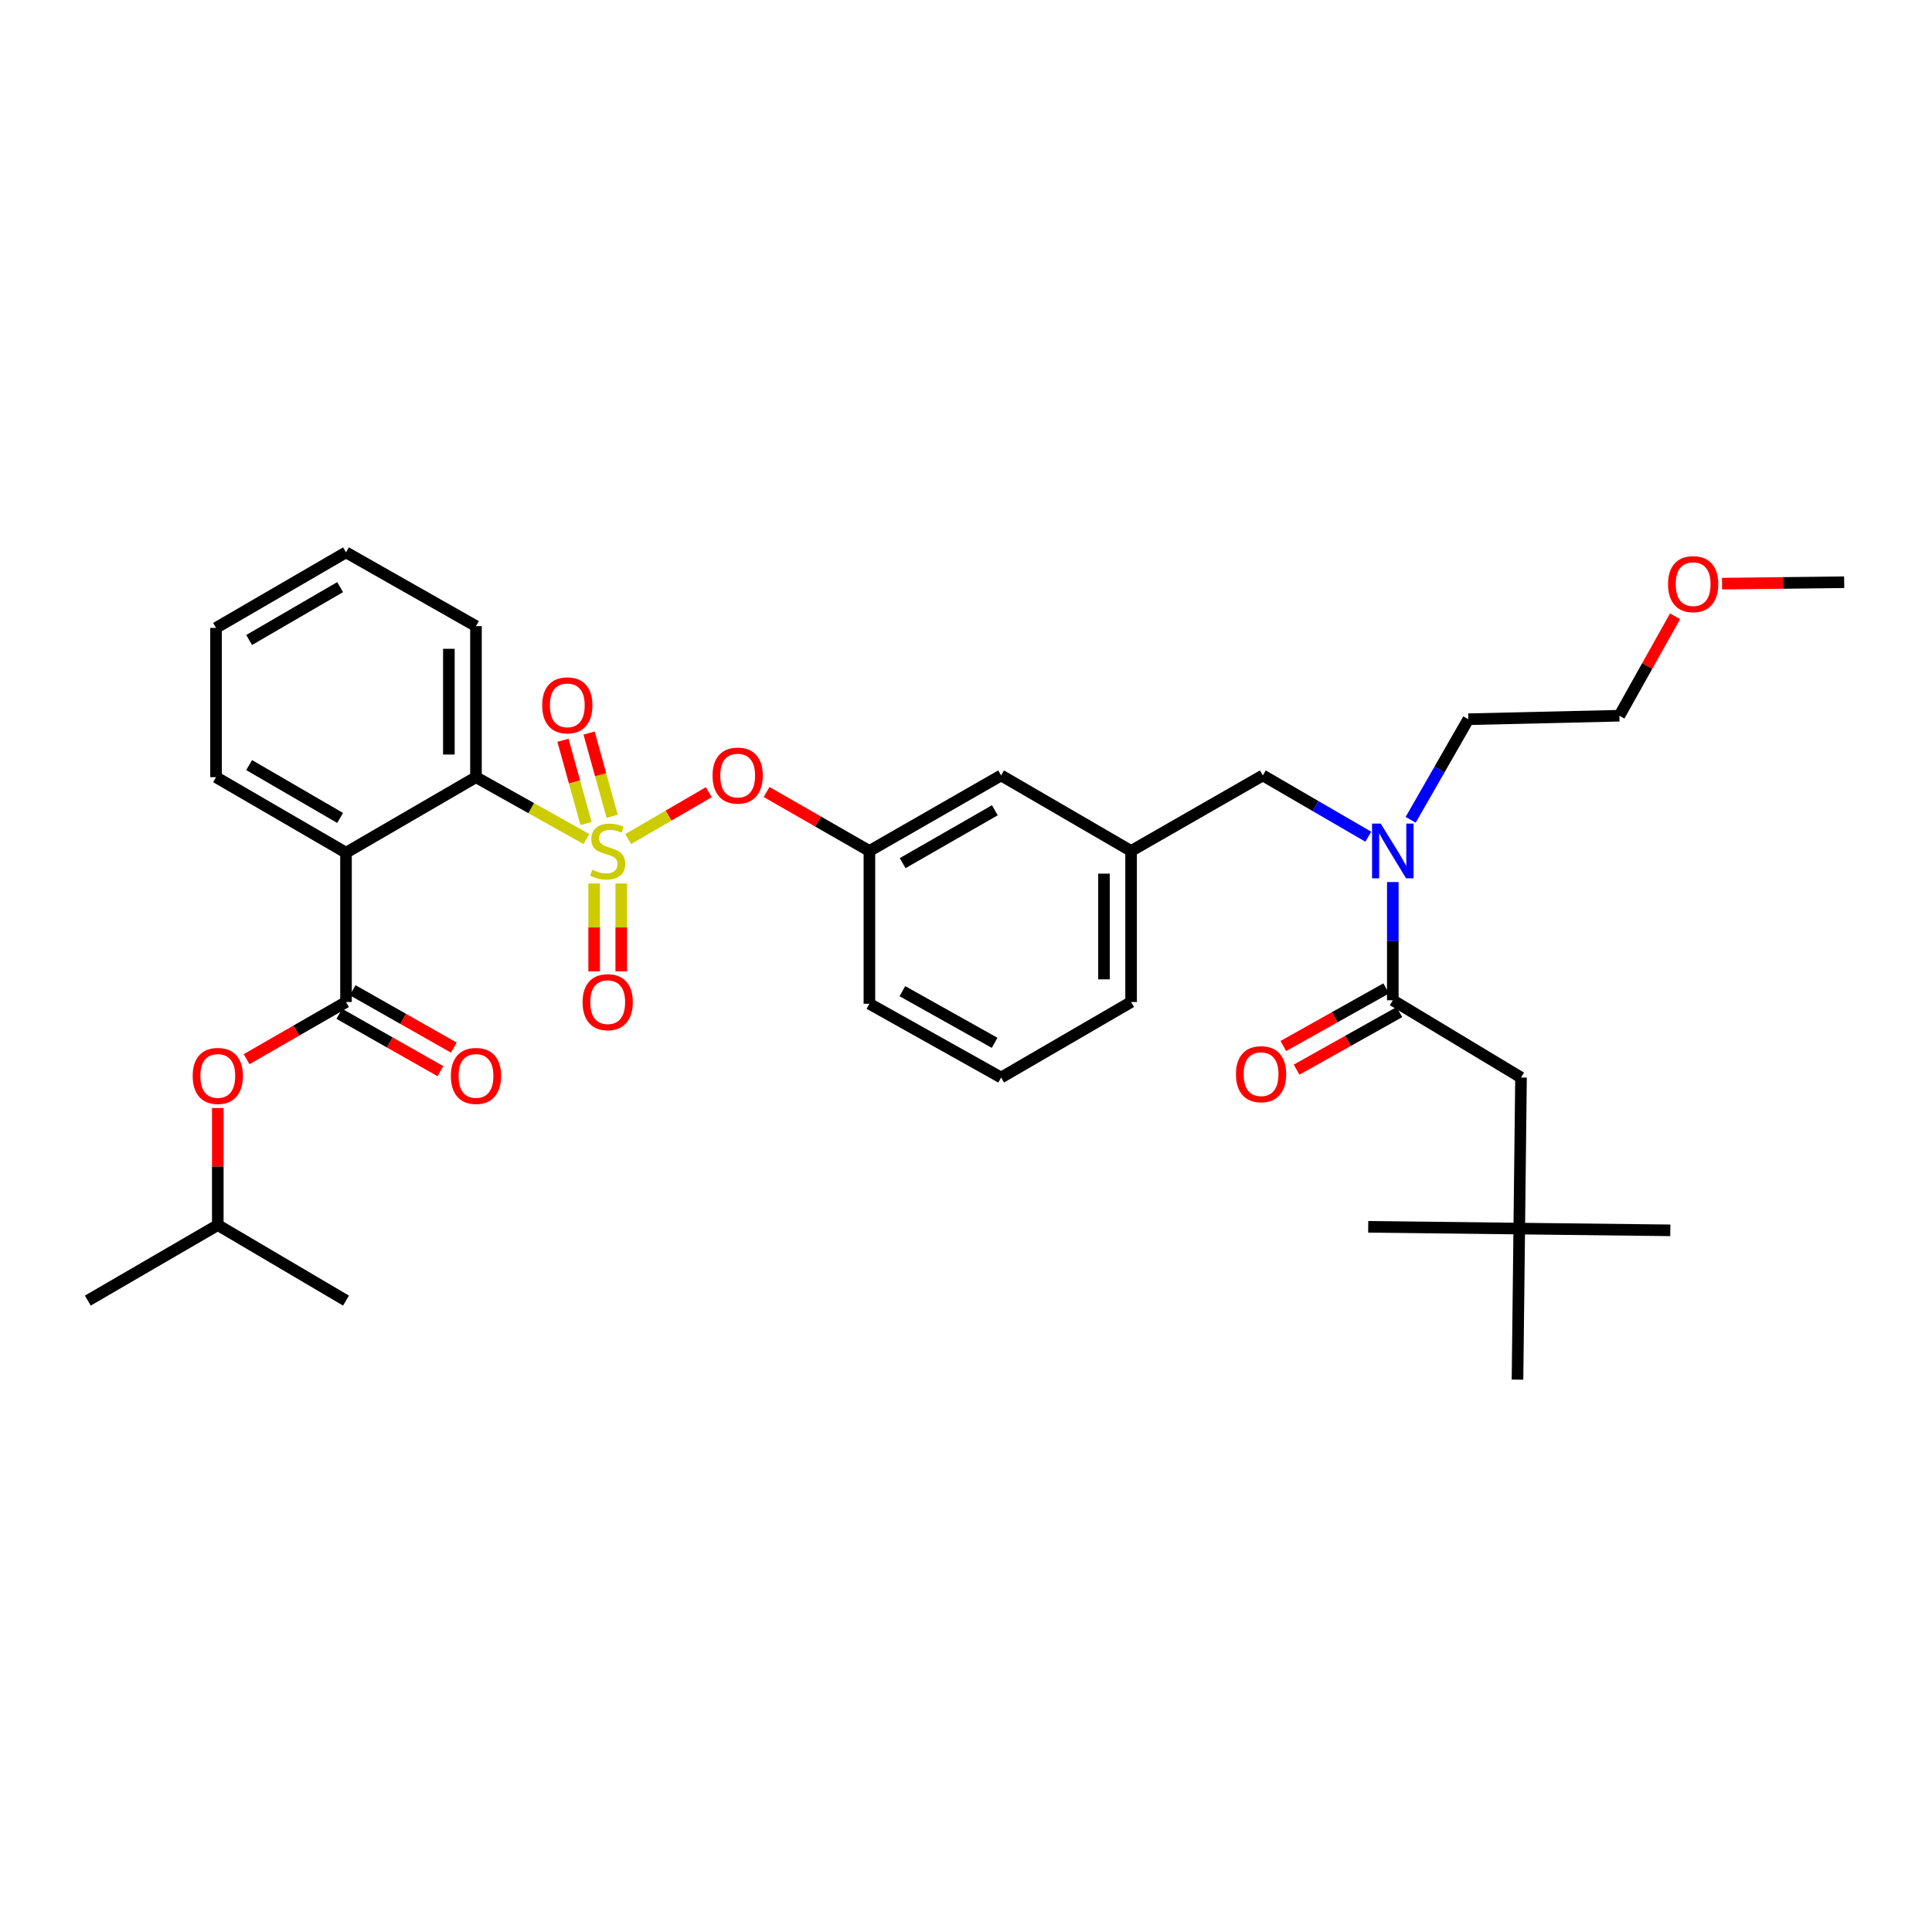 <?xml version='1.0' encoding='iso-8859-1'?>
<svg version='1.1' baseProfile='full'
              xmlns='http://www.w3.org/2000/svg'
                      xmlns:rdkit='http://www.rdkit.org/xml'
                      xmlns:xlink='http://www.w3.org/1999/xlink'
                  xml:space='preserve'
width='1000px' height='1000px' viewBox='0 0 1000 1000'>
<!-- END OF HEADER -->
<rect style='opacity:1.0;fill:#FFFFFF;stroke:none' width='1000' height='1000' x='0' y='0'> </rect>
<path class='bond-0' d='M 717.487,511.609 L 690.871,526.514' style='fill:none;fill-rule:evenodd;stroke:#000000;stroke-width:6px;stroke-linecap:butt;stroke-linejoin:miter;stroke-opacity:1' />
<path class='bond-0' d='M 690.871,526.514 L 664.255,541.419' style='fill:none;fill-rule:evenodd;stroke:#FF0000;stroke-width:6px;stroke-linecap:butt;stroke-linejoin:miter;stroke-opacity:1' />
<path class='bond-0' d='M 724.341,523.848 L 697.725,538.752' style='fill:none;fill-rule:evenodd;stroke:#000000;stroke-width:6px;stroke-linecap:butt;stroke-linejoin:miter;stroke-opacity:1' />
<path class='bond-0' d='M 697.725,538.752 L 671.109,553.657' style='fill:none;fill-rule:evenodd;stroke:#FF0000;stroke-width:6px;stroke-linecap:butt;stroke-linejoin:miter;stroke-opacity:1' />
<path class='bond-1' d='M 720.914,517.728 L 787.276,557.728' style='fill:none;fill-rule:evenodd;stroke:#000000;stroke-width:6px;stroke-linecap:butt;stroke-linejoin:miter;stroke-opacity:1' />
<path class='bond-2' d='M 720.914,517.728 L 720.914,487.138' style='fill:none;fill-rule:evenodd;stroke:#000000;stroke-width:6px;stroke-linecap:butt;stroke-linejoin:miter;stroke-opacity:1' />
<path class='bond-2' d='M 720.914,487.138 L 720.914,456.548' style='fill:none;fill-rule:evenodd;stroke:#0000FF;stroke-width:6px;stroke-linecap:butt;stroke-linejoin:miter;stroke-opacity:1' />
<path class='bond-3' d='M 653.64,401.361 L 585.454,440.456' style='fill:none;fill-rule:evenodd;stroke:#000000;stroke-width:6px;stroke-linecap:butt;stroke-linejoin:miter;stroke-opacity:1' />
<path class='bond-4' d='M 653.64,401.361 L 680.934,417.223' style='fill:none;fill-rule:evenodd;stroke:#000000;stroke-width:6px;stroke-linecap:butt;stroke-linejoin:miter;stroke-opacity:1' />
<path class='bond-4' d='M 680.934,417.223 L 708.229,433.084' style='fill:none;fill-rule:evenodd;stroke:#0000FF;stroke-width:6px;stroke-linecap:butt;stroke-linejoin:miter;stroke-opacity:1' />
<path class='bond-5' d='M 730.158,424.331 L 745.08,398.301' style='fill:none;fill-rule:evenodd;stroke:#0000FF;stroke-width:6px;stroke-linecap:butt;stroke-linejoin:miter;stroke-opacity:1' />
<path class='bond-5' d='M 745.08,398.301 L 760.002,372.271' style='fill:none;fill-rule:evenodd;stroke:#000000;stroke-width:6px;stroke-linecap:butt;stroke-linejoin:miter;stroke-opacity:1' />
<path class='bond-6' d='M 786.364,635.912 L 787.276,557.728' style='fill:none;fill-rule:evenodd;stroke:#000000;stroke-width:6px;stroke-linecap:butt;stroke-linejoin:miter;stroke-opacity:1' />
<path class='bond-7' d='M 786.364,635.912 L 785.453,714.095' style='fill:none;fill-rule:evenodd;stroke:#000000;stroke-width:6px;stroke-linecap:butt;stroke-linejoin:miter;stroke-opacity:1' />
<path class='bond-8' d='M 786.364,635.912 L 864.548,636.816' style='fill:none;fill-rule:evenodd;stroke:#000000;stroke-width:6px;stroke-linecap:butt;stroke-linejoin:miter;stroke-opacity:1' />
<path class='bond-9' d='M 786.364,635.912 L 708.181,635' style='fill:none;fill-rule:evenodd;stroke:#000000;stroke-width:6px;stroke-linecap:butt;stroke-linejoin:miter;stroke-opacity:1' />
<path class='bond-10' d='M 867.01,318.983 L 852.598,344.719' style='fill:none;fill-rule:evenodd;stroke:#FF0000;stroke-width:6px;stroke-linecap:butt;stroke-linejoin:miter;stroke-opacity:1' />
<path class='bond-10' d='M 852.598,344.719 L 838.186,370.455' style='fill:none;fill-rule:evenodd;stroke:#000000;stroke-width:6px;stroke-linecap:butt;stroke-linejoin:miter;stroke-opacity:1' />
<path class='bond-11' d='M 891.324,302.096 L 922.935,301.731' style='fill:none;fill-rule:evenodd;stroke:#FF0000;stroke-width:6px;stroke-linecap:butt;stroke-linejoin:miter;stroke-opacity:1' />
<path class='bond-11' d='M 922.935,301.731 L 954.545,301.365' style='fill:none;fill-rule:evenodd;stroke:#000000;stroke-width:6px;stroke-linecap:butt;stroke-linejoin:miter;stroke-opacity:1' />
<path class='bond-12' d='M 760.002,372.271 L 838.186,370.455' style='fill:none;fill-rule:evenodd;stroke:#000000;stroke-width:6px;stroke-linecap:butt;stroke-linejoin:miter;stroke-opacity:1' />
<path class='bond-13' d='M 585.454,518.64 L 585.454,440.456' style='fill:none;fill-rule:evenodd;stroke:#000000;stroke-width:6px;stroke-linecap:butt;stroke-linejoin:miter;stroke-opacity:1' />
<path class='bond-13' d='M 571.427,506.912 L 571.427,452.184' style='fill:none;fill-rule:evenodd;stroke:#000000;stroke-width:6px;stroke-linecap:butt;stroke-linejoin:miter;stroke-opacity:1' />
<path class='bond-14' d='M 585.454,518.64 L 518.18,557.728' style='fill:none;fill-rule:evenodd;stroke:#000000;stroke-width:6px;stroke-linecap:butt;stroke-linejoin:miter;stroke-opacity:1' />
<path class='bond-15' d='M 585.454,440.456 L 518.18,401.361' style='fill:none;fill-rule:evenodd;stroke:#000000;stroke-width:6px;stroke-linecap:butt;stroke-linejoin:miter;stroke-opacity:1' />
<path class='bond-16' d='M 518.18,401.361 L 450.002,440.456' style='fill:none;fill-rule:evenodd;stroke:#000000;stroke-width:6px;stroke-linecap:butt;stroke-linejoin:miter;stroke-opacity:1' />
<path class='bond-16' d='M 514.931,419.393 L 467.207,446.76' style='fill:none;fill-rule:evenodd;stroke:#000000;stroke-width:6px;stroke-linecap:butt;stroke-linejoin:miter;stroke-opacity:1' />
<path class='bond-17' d='M 450.002,440.456 L 450.002,519.544' style='fill:none;fill-rule:evenodd;stroke:#000000;stroke-width:6px;stroke-linecap:butt;stroke-linejoin:miter;stroke-opacity:1' />
<path class='bond-18' d='M 450.002,440.456 L 423.392,425.199' style='fill:none;fill-rule:evenodd;stroke:#000000;stroke-width:6px;stroke-linecap:butt;stroke-linejoin:miter;stroke-opacity:1' />
<path class='bond-18' d='M 423.392,425.199 L 396.782,409.941' style='fill:none;fill-rule:evenodd;stroke:#FF0000;stroke-width:6px;stroke-linecap:butt;stroke-linejoin:miter;stroke-opacity:1' />
<path class='bond-19' d='M 450.002,519.544 L 518.18,557.728' style='fill:none;fill-rule:evenodd;stroke:#000000;stroke-width:6px;stroke-linecap:butt;stroke-linejoin:miter;stroke-opacity:1' />
<path class='bond-19' d='M 467.083,513.033 L 514.808,539.762' style='fill:none;fill-rule:evenodd;stroke:#000000;stroke-width:6px;stroke-linecap:butt;stroke-linejoin:miter;stroke-opacity:1' />
<path class='bond-20' d='M 179.091,285.905 L 111.817,325' style='fill:none;fill-rule:evenodd;stroke:#000000;stroke-width:6px;stroke-linecap:butt;stroke-linejoin:miter;stroke-opacity:1' />
<path class='bond-20' d='M 176.048,303.897 L 128.956,331.264' style='fill:none;fill-rule:evenodd;stroke:#000000;stroke-width:6px;stroke-linecap:butt;stroke-linejoin:miter;stroke-opacity:1' />
<path class='bond-21' d='M 179.091,285.905 L 246.365,324.089' style='fill:none;fill-rule:evenodd;stroke:#000000;stroke-width:6px;stroke-linecap:butt;stroke-linejoin:miter;stroke-opacity:1' />
<path class='bond-22' d='M 111.817,325 L 111.817,402.272' style='fill:none;fill-rule:evenodd;stroke:#000000;stroke-width:6px;stroke-linecap:butt;stroke-linejoin:miter;stroke-opacity:1' />
<path class='bond-23' d='M 111.817,402.272 L 179.091,441.36' style='fill:none;fill-rule:evenodd;stroke:#000000;stroke-width:6px;stroke-linecap:butt;stroke-linejoin:miter;stroke-opacity:1' />
<path class='bond-23' d='M 128.955,396.007 L 176.046,423.369' style='fill:none;fill-rule:evenodd;stroke:#000000;stroke-width:6px;stroke-linecap:butt;stroke-linejoin:miter;stroke-opacity:1' />
<path class='bond-24' d='M 179.091,441.36 L 246.365,402.272' style='fill:none;fill-rule:evenodd;stroke:#000000;stroke-width:6px;stroke-linecap:butt;stroke-linejoin:miter;stroke-opacity:1' />
<path class='bond-25' d='M 179.091,441.36 L 179.091,518.64' style='fill:none;fill-rule:evenodd;stroke:#000000;stroke-width:6px;stroke-linecap:butt;stroke-linejoin:miter;stroke-opacity:1' />
<path class='bond-26' d='M 366.871,410.046 L 346.004,422.173' style='fill:none;fill-rule:evenodd;stroke:#FF0000;stroke-width:6px;stroke-linecap:butt;stroke-linejoin:miter;stroke-opacity:1' />
<path class='bond-26' d='M 346.004,422.173 L 325.136,434.3' style='fill:none;fill-rule:evenodd;stroke:#CCCC00;stroke-width:6px;stroke-linecap:butt;stroke-linejoin:miter;stroke-opacity:1' />
<path class='bond-27' d='M 307.529,457.291 L 307.529,480.039' style='fill:none;fill-rule:evenodd;stroke:#CCCC00;stroke-width:6px;stroke-linecap:butt;stroke-linejoin:miter;stroke-opacity:1' />
<path class='bond-27' d='M 307.529,480.039 L 307.529,502.786' style='fill:none;fill-rule:evenodd;stroke:#FF0000;stroke-width:6px;stroke-linecap:butt;stroke-linejoin:miter;stroke-opacity:1' />
<path class='bond-27' d='M 321.556,457.291 L 321.556,480.039' style='fill:none;fill-rule:evenodd;stroke:#CCCC00;stroke-width:6px;stroke-linecap:butt;stroke-linejoin:miter;stroke-opacity:1' />
<path class='bond-27' d='M 321.556,480.039 L 321.556,502.786' style='fill:none;fill-rule:evenodd;stroke:#FF0000;stroke-width:6px;stroke-linecap:butt;stroke-linejoin:miter;stroke-opacity:1' />
<path class='bond-28' d='M 316.847,422.506 L 310.878,400.967' style='fill:none;fill-rule:evenodd;stroke:#CCCC00;stroke-width:6px;stroke-linecap:butt;stroke-linejoin:miter;stroke-opacity:1' />
<path class='bond-28' d='M 310.878,400.967 L 304.91,379.428' style='fill:none;fill-rule:evenodd;stroke:#FF0000;stroke-width:6px;stroke-linecap:butt;stroke-linejoin:miter;stroke-opacity:1' />
<path class='bond-28' d='M 303.329,426.252 L 297.361,404.712' style='fill:none;fill-rule:evenodd;stroke:#CCCC00;stroke-width:6px;stroke-linecap:butt;stroke-linejoin:miter;stroke-opacity:1' />
<path class='bond-28' d='M 297.361,404.712 L 291.393,383.173' style='fill:none;fill-rule:evenodd;stroke:#FF0000;stroke-width:6px;stroke-linecap:butt;stroke-linejoin:miter;stroke-opacity:1' />
<path class='bond-29' d='M 303.509,434.277 L 274.937,418.275' style='fill:none;fill-rule:evenodd;stroke:#CCCC00;stroke-width:6px;stroke-linecap:butt;stroke-linejoin:miter;stroke-opacity:1' />
<path class='bond-29' d='M 274.937,418.275 L 246.365,402.272' style='fill:none;fill-rule:evenodd;stroke:#000000;stroke-width:6px;stroke-linecap:butt;stroke-linejoin:miter;stroke-opacity:1' />
<path class='bond-30' d='M 246.365,402.272 L 246.365,324.089' style='fill:none;fill-rule:evenodd;stroke:#000000;stroke-width:6px;stroke-linecap:butt;stroke-linejoin:miter;stroke-opacity:1' />
<path class='bond-30' d='M 232.338,390.545 L 232.338,335.816' style='fill:none;fill-rule:evenodd;stroke:#000000;stroke-width:6px;stroke-linecap:butt;stroke-linejoin:miter;stroke-opacity:1' />
<path class='bond-31' d='M 179.091,518.64 L 153.367,533.438' style='fill:none;fill-rule:evenodd;stroke:#000000;stroke-width:6px;stroke-linecap:butt;stroke-linejoin:miter;stroke-opacity:1' />
<path class='bond-31' d='M 153.367,533.438 L 127.643,548.237' style='fill:none;fill-rule:evenodd;stroke:#FF0000;stroke-width:6px;stroke-linecap:butt;stroke-linejoin:miter;stroke-opacity:1' />
<path class='bond-32' d='M 175.629,524.74 L 201.799,539.591' style='fill:none;fill-rule:evenodd;stroke:#000000;stroke-width:6px;stroke-linecap:butt;stroke-linejoin:miter;stroke-opacity:1' />
<path class='bond-32' d='M 201.799,539.591 L 227.97,554.441' style='fill:none;fill-rule:evenodd;stroke:#FF0000;stroke-width:6px;stroke-linecap:butt;stroke-linejoin:miter;stroke-opacity:1' />
<path class='bond-32' d='M 182.552,512.54 L 208.722,527.391' style='fill:none;fill-rule:evenodd;stroke:#000000;stroke-width:6px;stroke-linecap:butt;stroke-linejoin:miter;stroke-opacity:1' />
<path class='bond-32' d='M 208.722,527.391 L 234.892,542.242' style='fill:none;fill-rule:evenodd;stroke:#FF0000;stroke-width:6px;stroke-linecap:butt;stroke-linejoin:miter;stroke-opacity:1' />
<path class='bond-33' d='M 112.729,573.508 L 112.729,603.798' style='fill:none;fill-rule:evenodd;stroke:#FF0000;stroke-width:6px;stroke-linecap:butt;stroke-linejoin:miter;stroke-opacity:1' />
<path class='bond-33' d='M 112.729,603.798 L 112.729,634.088' style='fill:none;fill-rule:evenodd;stroke:#000000;stroke-width:6px;stroke-linecap:butt;stroke-linejoin:miter;stroke-opacity:1' />
<path class='bond-34' d='M 112.729,634.088 L 45.455,673.184' style='fill:none;fill-rule:evenodd;stroke:#000000;stroke-width:6px;stroke-linecap:butt;stroke-linejoin:miter;stroke-opacity:1' />
<path class='bond-35' d='M 112.729,634.088 L 179.091,673.184' style='fill:none;fill-rule:evenodd;stroke:#000000;stroke-width:6px;stroke-linecap:butt;stroke-linejoin:miter;stroke-opacity:1' />
<path  class='atom-2' d='M 714.654 426.296
L 723.934 441.296
Q 724.854 442.776, 726.334 445.456
Q 727.814 448.136, 727.894 448.296
L 727.894 426.296
L 731.654 426.296
L 731.654 454.616
L 727.774 454.616
L 717.814 438.216
Q 716.654 436.296, 715.414 434.096
Q 714.214 431.896, 713.854 431.216
L 713.854 454.616
L 710.174 454.616
L 710.174 426.296
L 714.654 426.296
' fill='#0000FF'/>
<path  class='atom-3' d='M 639.728 555.992
Q 639.728 549.192, 643.088 545.392
Q 646.448 541.592, 652.728 541.592
Q 659.008 541.592, 662.368 545.392
Q 665.728 549.192, 665.728 555.992
Q 665.728 562.872, 662.328 566.792
Q 658.928 570.672, 652.728 570.672
Q 646.488 570.672, 643.088 566.792
Q 639.728 562.912, 639.728 555.992
M 652.728 567.472
Q 657.048 567.472, 659.368 564.592
Q 661.728 561.672, 661.728 555.992
Q 661.728 550.432, 659.368 547.632
Q 657.048 544.792, 652.728 544.792
Q 648.408 544.792, 646.048 547.592
Q 643.728 550.392, 643.728 555.992
Q 643.728 561.712, 646.048 564.592
Q 648.408 567.472, 652.728 567.472
' fill='#FF0000'/>
<path  class='atom-5' d='M 863.37 302.349
Q 863.37 295.549, 866.73 291.749
Q 870.09 287.949, 876.37 287.949
Q 882.65 287.949, 886.01 291.749
Q 889.37 295.549, 889.37 302.349
Q 889.37 309.229, 885.97 313.149
Q 882.57 317.029, 876.37 317.029
Q 870.13 317.029, 866.73 313.149
Q 863.37 309.269, 863.37 302.349
M 876.37 313.829
Q 880.69 313.829, 883.01 310.949
Q 885.37 308.029, 885.37 302.349
Q 885.37 296.789, 883.01 293.989
Q 880.69 291.149, 876.37 291.149
Q 872.05 291.149, 869.69 293.949
Q 867.37 296.749, 867.37 302.349
Q 867.37 308.069, 869.69 310.949
Q 872.05 313.829, 876.37 313.829
' fill='#FF0000'/>
<path  class='atom-17' d='M 368.817 401.441
Q 368.817 394.641, 372.177 390.841
Q 375.537 387.041, 381.817 387.041
Q 388.097 387.041, 391.457 390.841
Q 394.817 394.641, 394.817 401.441
Q 394.817 408.321, 391.417 412.241
Q 388.017 416.121, 381.817 416.121
Q 375.577 416.121, 372.177 412.241
Q 368.817 408.361, 368.817 401.441
M 381.817 412.921
Q 386.137 412.921, 388.457 410.041
Q 390.817 407.121, 390.817 401.441
Q 390.817 395.881, 388.457 393.081
Q 386.137 390.241, 381.817 390.241
Q 377.497 390.241, 375.137 393.041
Q 372.817 395.841, 372.817 401.441
Q 372.817 407.161, 375.137 410.041
Q 377.497 412.921, 381.817 412.921
' fill='#FF0000'/>
<path  class='atom-18' d='M 306.543 450.176
Q 306.863 450.296, 308.183 450.856
Q 309.503 451.416, 310.943 451.776
Q 312.423 452.096, 313.863 452.096
Q 316.543 452.096, 318.103 450.816
Q 319.663 449.496, 319.663 447.216
Q 319.663 445.656, 318.863 444.696
Q 318.103 443.736, 316.903 443.216
Q 315.703 442.696, 313.703 442.096
Q 311.183 441.336, 309.663 440.616
Q 308.183 439.896, 307.103 438.376
Q 306.063 436.856, 306.063 434.296
Q 306.063 430.736, 308.463 428.536
Q 310.903 426.336, 315.703 426.336
Q 318.983 426.336, 322.703 427.896
L 321.783 430.976
Q 318.383 429.576, 315.823 429.576
Q 313.063 429.576, 311.543 430.736
Q 310.023 431.856, 310.063 433.816
Q 310.063 435.336, 310.823 436.256
Q 311.623 437.176, 312.743 437.696
Q 313.903 438.216, 315.823 438.816
Q 318.383 439.616, 319.903 440.416
Q 321.423 441.216, 322.503 442.856
Q 323.623 444.456, 323.623 447.216
Q 323.623 451.136, 320.983 453.256
Q 318.383 455.336, 314.023 455.336
Q 311.503 455.336, 309.583 454.776
Q 307.703 454.256, 305.463 453.336
L 306.543 450.176
' fill='#CCCC00'/>
<path  class='atom-19' d='M 301.543 518.72
Q 301.543 511.92, 304.903 508.12
Q 308.263 504.32, 314.543 504.32
Q 320.823 504.32, 324.183 508.12
Q 327.543 511.92, 327.543 518.72
Q 327.543 525.6, 324.143 529.52
Q 320.743 533.4, 314.543 533.4
Q 308.303 533.4, 304.903 529.52
Q 301.543 525.64, 301.543 518.72
M 314.543 530.2
Q 318.863 530.2, 321.183 527.32
Q 323.543 524.4, 323.543 518.72
Q 323.543 513.16, 321.183 510.36
Q 318.863 507.52, 314.543 507.52
Q 310.223 507.52, 307.863 510.32
Q 305.543 513.12, 305.543 518.72
Q 305.543 524.44, 307.863 527.32
Q 310.223 530.2, 314.543 530.2
' fill='#FF0000'/>
<path  class='atom-20' d='M 280.635 365.08
Q 280.635 358.28, 283.995 354.48
Q 287.355 350.68, 293.635 350.68
Q 299.915 350.68, 303.275 354.48
Q 306.635 358.28, 306.635 365.08
Q 306.635 371.96, 303.235 375.88
Q 299.835 379.76, 293.635 379.76
Q 287.395 379.76, 283.995 375.88
Q 280.635 372, 280.635 365.08
M 293.635 376.56
Q 297.955 376.56, 300.275 373.68
Q 302.635 370.76, 302.635 365.08
Q 302.635 359.52, 300.275 356.72
Q 297.955 353.88, 293.635 353.88
Q 289.315 353.88, 286.955 356.68
Q 284.635 359.48, 284.635 365.08
Q 284.635 370.8, 286.955 373.68
Q 289.315 376.56, 293.635 376.56
' fill='#FF0000'/>
<path  class='atom-24' d='M 99.728 556.896
Q 99.728 550.096, 103.089 546.296
Q 106.449 542.496, 112.729 542.496
Q 119.009 542.496, 122.369 546.296
Q 125.729 550.096, 125.729 556.896
Q 125.729 563.776, 122.329 567.696
Q 118.929 571.576, 112.729 571.576
Q 106.489 571.576, 103.089 567.696
Q 99.728 563.816, 99.728 556.896
M 112.729 568.376
Q 117.049 568.376, 119.369 565.496
Q 121.729 562.576, 121.729 556.896
Q 121.729 551.336, 119.369 548.536
Q 117.049 545.696, 112.729 545.696
Q 108.409 545.696, 106.049 548.496
Q 103.729 551.296, 103.729 556.896
Q 103.729 562.616, 106.049 565.496
Q 108.409 568.376, 112.729 568.376
' fill='#FF0000'/>
<path  class='atom-25' d='M 233.365 556.896
Q 233.365 550.096, 236.725 546.296
Q 240.085 542.496, 246.365 542.496
Q 252.645 542.496, 256.005 546.296
Q 259.365 550.096, 259.365 556.896
Q 259.365 563.776, 255.965 567.696
Q 252.565 571.576, 246.365 571.576
Q 240.125 571.576, 236.725 567.696
Q 233.365 563.816, 233.365 556.896
M 246.365 568.376
Q 250.685 568.376, 253.005 565.496
Q 255.365 562.576, 255.365 556.896
Q 255.365 551.336, 253.005 548.536
Q 250.685 545.696, 246.365 545.696
Q 242.045 545.696, 239.685 548.496
Q 237.365 551.296, 237.365 556.896
Q 237.365 562.616, 239.685 565.496
Q 242.045 568.376, 246.365 568.376
' fill='#FF0000'/>
</svg>
